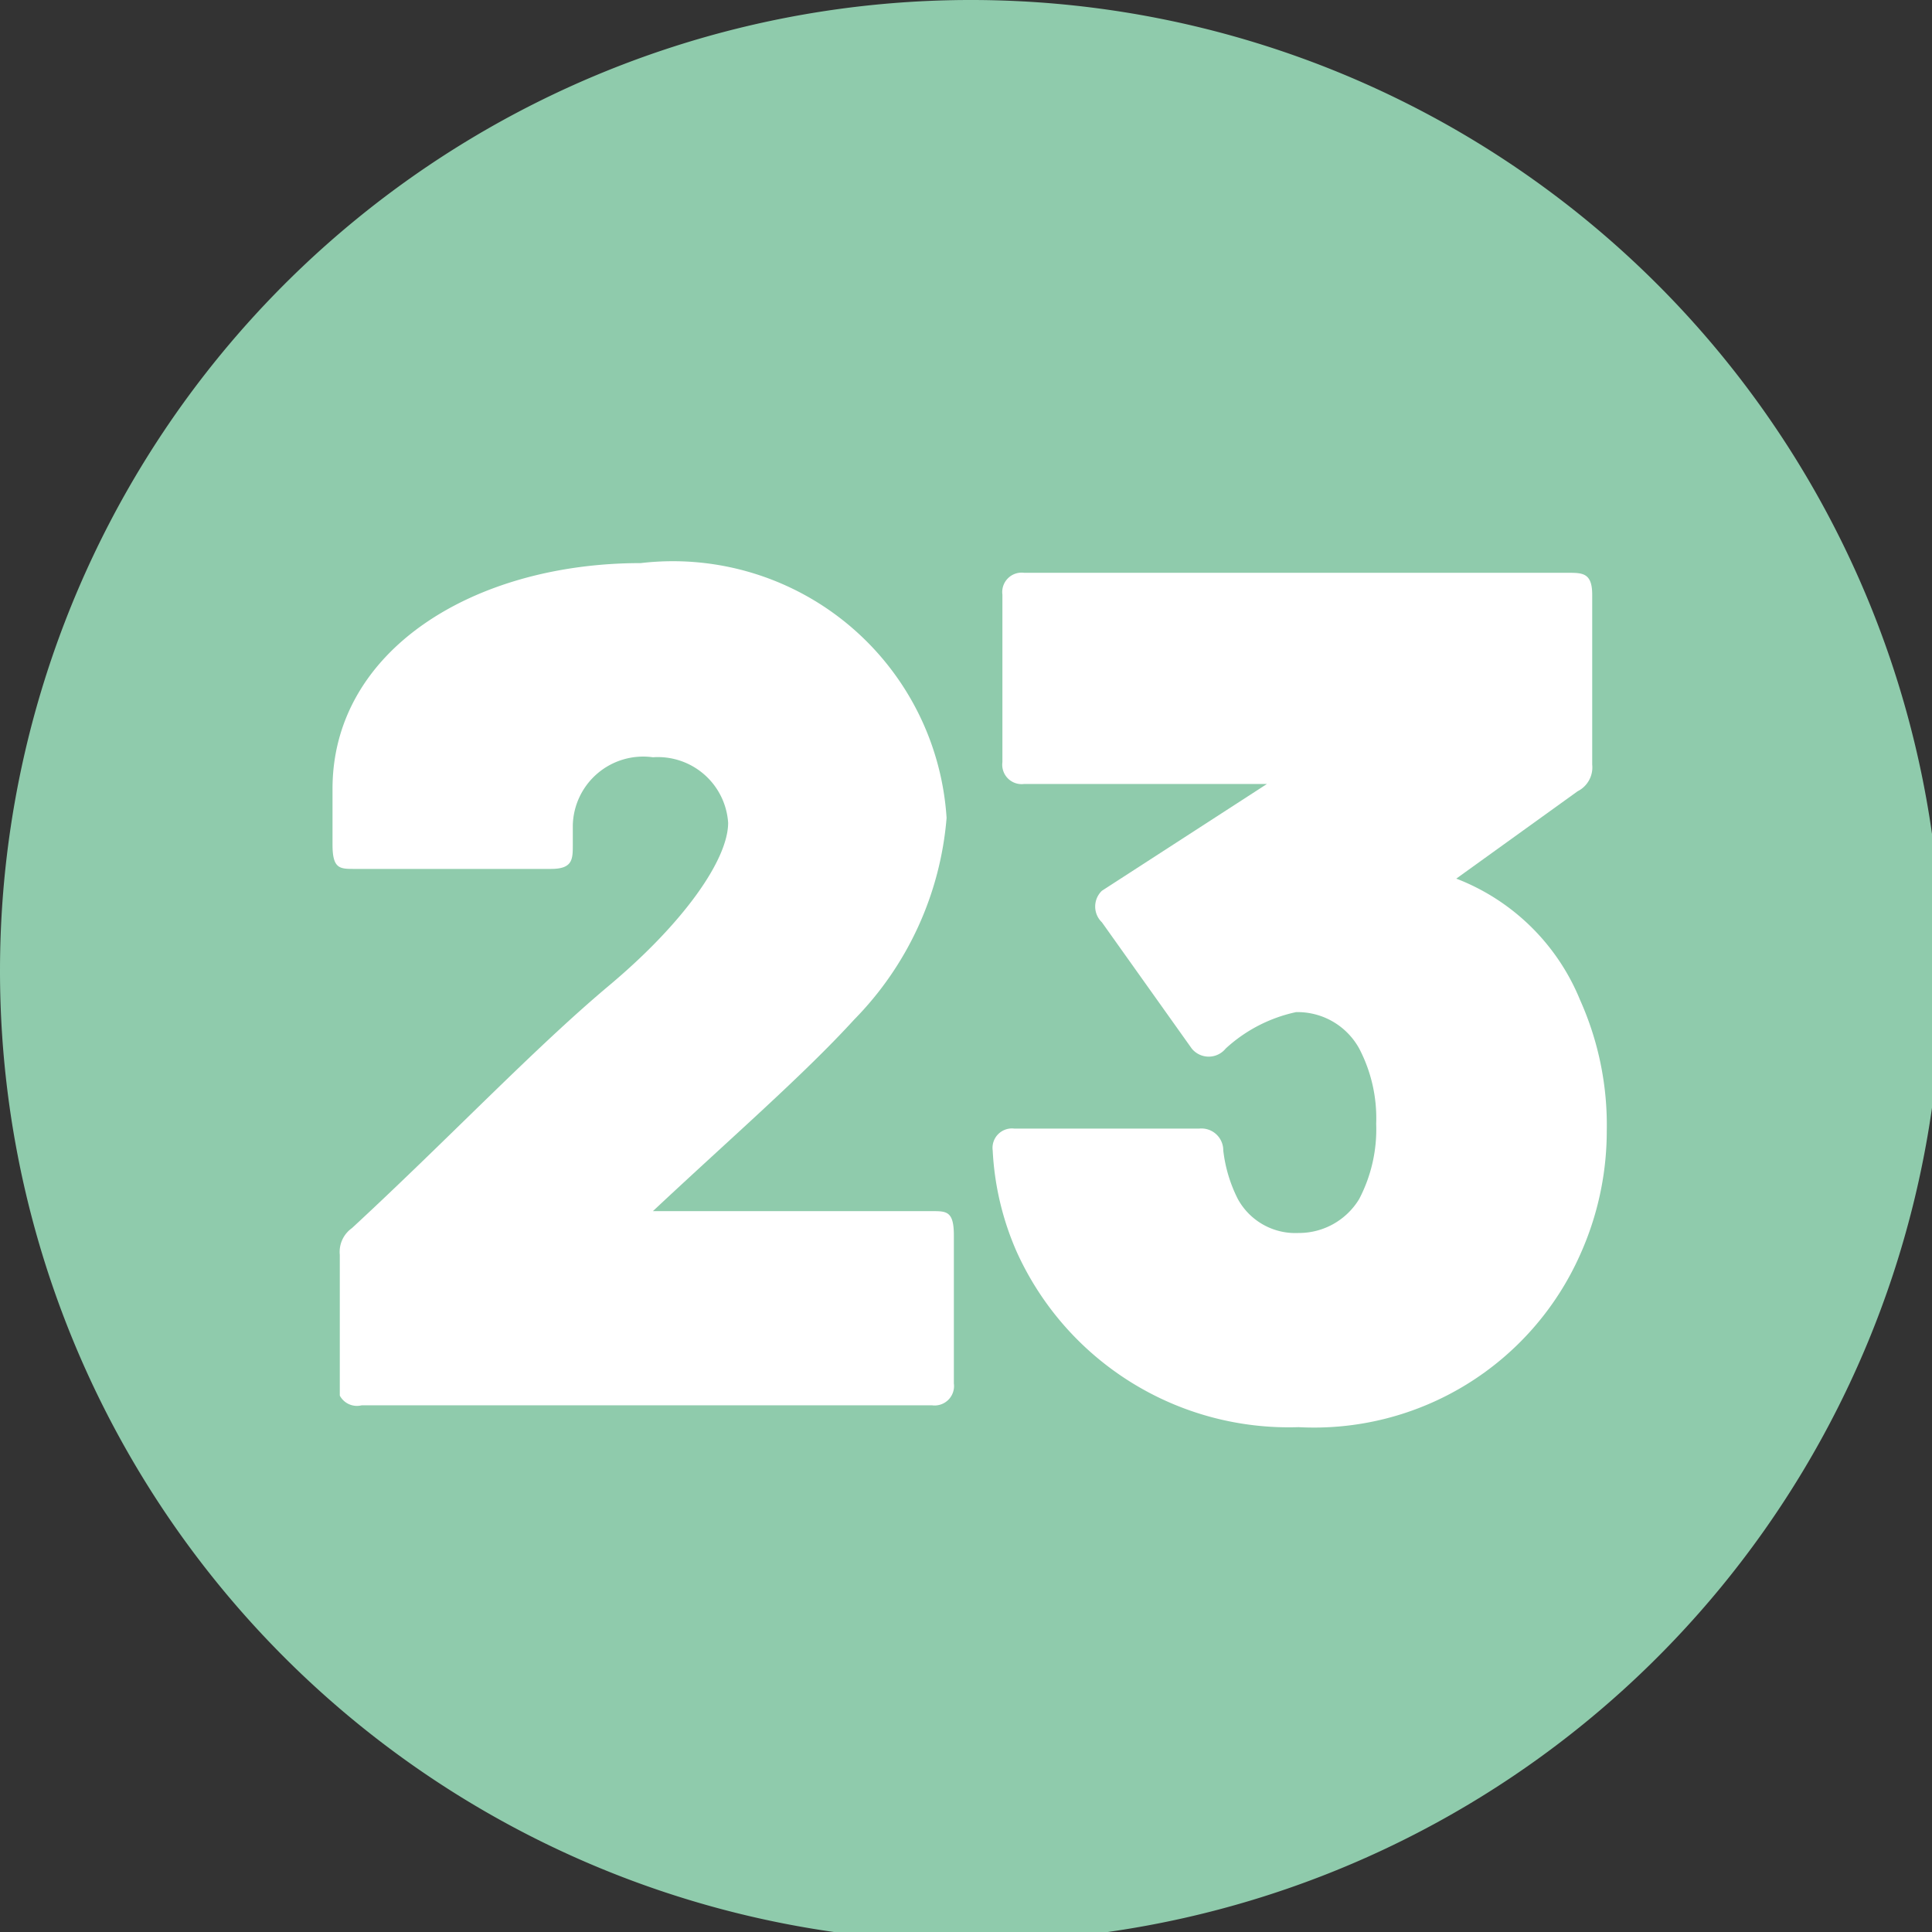 <svg xmlns="http://www.w3.org/2000/svg" xmlns:xlink="http://www.w3.org/1999/xlink" viewBox="0 0 7.96 7.96"><rect x="0" y="0" width="7.96" height="7.96" fill="#333333" stroke="none"/><defs><style>.cls-1{fill:none;}.cls-2{clip-path:url(#clip-path);}.cls-3{fill:#8fcbac;}.cls-4{fill:#fff;}</style><clipPath id="clip-path" transform="translate(0 0)"><rect class="cls-1" width="7.96" height="7.96"/></clipPath></defs><g id="Calque_2" data-name="Calque 2"><g id="Calque_1-2" data-name="Calque 1"><g class="cls-2"><path class="cls-3" d="M4,8A4,4,0,1,0,0,4,4,4,0,0,0,4,8" transform="translate(0 0)"/><path class="cls-4" d="M1.4,5.75V5.17a.12.12,0,0,1,.05-.11c.4-.37.75-.74,1.06-1S3,3.54,3,3.39a.29.29,0,0,0-.31-.27.29.29,0,0,0-.33.28v.08c0,.06,0,.1-.09.1H1.46c-.06,0-.09,0-.09-.1V3.25c0-.57.58-.93,1.27-.93A1.13,1.13,0,0,1,3.9,3.37a1.34,1.34,0,0,1-.38.83c-.21.23-.51.49-.83.79,0,0,0,0,0,0H3.84c.06,0,.09,0,.09.1v.61a.08.08,0,0,1-.09.09H1.49A.08.08,0,0,1,1.4,5.75Z" transform="translate(0 0)"/><path class="cls-4" d="M6.62,4.66a1.24,1.24,0,0,1-.11.51,1.2,1.2,0,0,1-1.16.71,1.23,1.23,0,0,1-1.16-.72,1.18,1.18,0,0,1-.1-.42.08.08,0,0,1,.09-.09h.76a.09.09,0,0,1,.1.09.59.59,0,0,0,.06.2.27.27,0,0,0,.25.14.29.29,0,0,0,.25-.14.62.62,0,0,0,.07-.31.62.62,0,0,0-.07-.31.29.29,0,0,0-.26-.15.62.62,0,0,0-.29.15.09.09,0,0,1-.14,0l-.37-.52a.09.09,0,0,1,0-.13l.68-.44s0,0,0,0h-1a.08.08,0,0,1-.09-.09V2.45a.08.08,0,0,1,.09-.09H6.46c.06,0,.1,0,.1.09v.7a.11.11,0,0,1-.06.11L6,3.62s0,0,0,0a.9.9,0,0,1,.51.5A1.26,1.26,0,0,1,6.62,4.66Z" transform="translate(0 0)"/></g></g></g></svg>